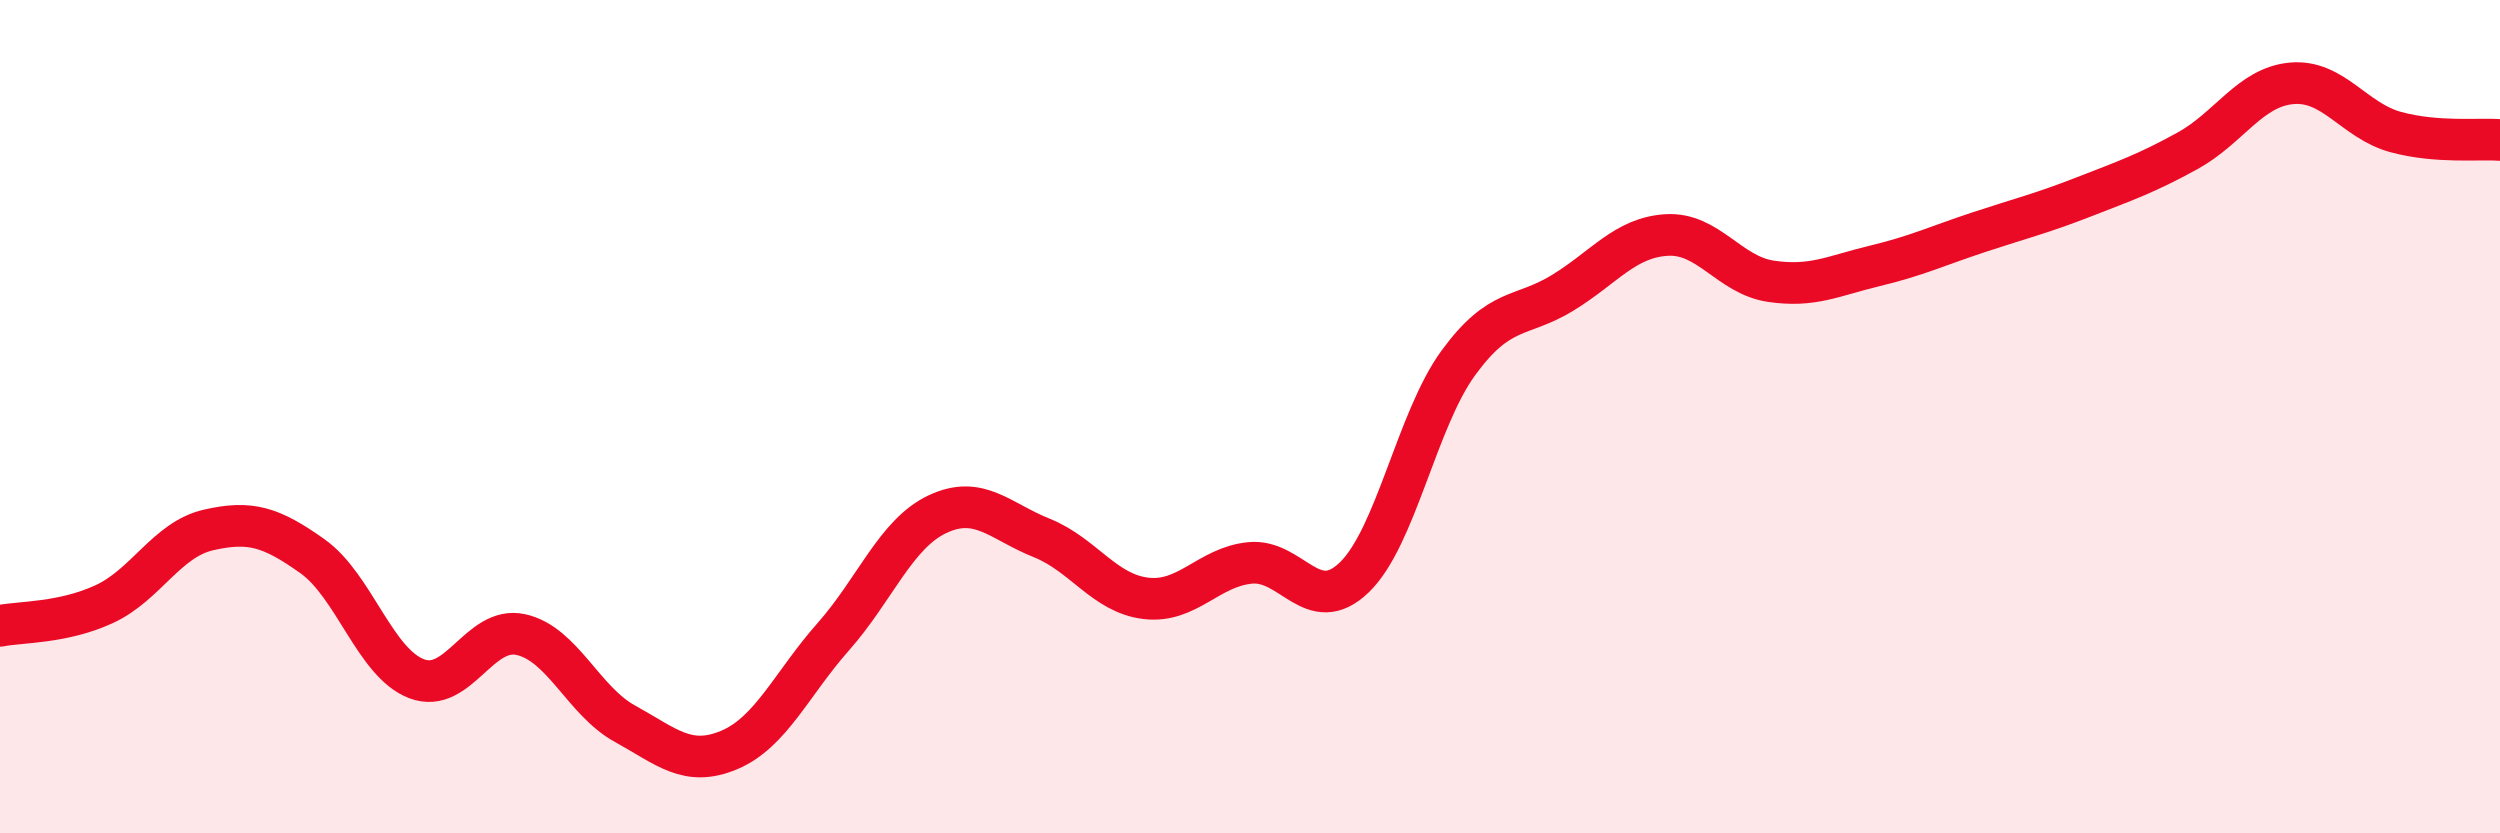 
    <svg width="60" height="20" viewBox="0 0 60 20" xmlns="http://www.w3.org/2000/svg">
      <path
        d="M 0,15.02 C 0.5,14.92 1.5,14.96 2.5,14.5 C 3.5,14.04 4,12.95 5,12.72 C 6,12.49 6.5,12.64 7.5,13.35 C 8.5,14.06 9,15.91 10,16.29 C 11,16.67 11.5,15.01 12.5,15.23 C 13.5,15.45 14,16.82 15,17.37 C 16,17.92 16.5,18.42 17.5,18 C 18.5,17.58 19,16.41 20,15.28 C 21,14.15 21.5,12.81 22.5,12.34 C 23.5,11.87 24,12.51 25,12.91 C 26,13.31 26.5,14.24 27.5,14.36 C 28.5,14.48 29,13.61 30,13.51 C 31,13.41 31.5,14.82 32.5,13.86 C 33.5,12.9 34,10.08 35,8.71 C 36,7.34 36.5,7.64 37.5,7.03 C 38.5,6.42 39,5.7 40,5.64 C 41,5.58 41.5,6.6 42.5,6.75 C 43.5,6.9 44,6.62 45,6.38 C 46,6.14 46.5,5.9 47.5,5.57 C 48.5,5.24 49,5.12 50,4.73 C 51,4.34 51.5,4.17 52.5,3.62 C 53.5,3.07 54,2.09 55,2 C 56,1.91 56.5,2.9 57.5,3.17 C 58.5,3.44 59.5,3.32 60,3.36L60 20L0 20Z"
        fill="#EB0A25"
        opacity="0.1"
        stroke-linecap="round"
        stroke-linejoin="round"
      />
      <path
        d="M 0,15.02 C 0.5,14.92 1.5,14.96 2.5,14.5 C 3.5,14.04 4,12.95 5,12.72 C 6,12.49 6.5,12.64 7.5,13.35 C 8.5,14.06 9,15.91 10,16.29 C 11,16.67 11.5,15.01 12.5,15.23 C 13.5,15.45 14,16.82 15,17.37 C 16,17.92 16.5,18.42 17.5,18 C 18.5,17.58 19,16.41 20,15.28 C 21,14.15 21.5,12.81 22.5,12.34 C 23.5,11.87 24,12.51 25,12.91 C 26,13.31 26.5,14.24 27.5,14.36 C 28.5,14.48 29,13.61 30,13.51 C 31,13.41 31.5,14.82 32.5,13.86 C 33.5,12.9 34,10.08 35,8.71 C 36,7.34 36.5,7.64 37.5,7.03 C 38.5,6.42 39,5.7 40,5.64 C 41,5.58 41.5,6.6 42.5,6.75 C 43.5,6.9 44,6.62 45,6.38 C 46,6.14 46.5,5.9 47.5,5.57 C 48.5,5.24 49,5.12 50,4.73 C 51,4.34 51.5,4.17 52.5,3.62 C 53.5,3.07 54,2.09 55,2 C 56,1.91 56.5,2.9 57.5,3.17 C 58.5,3.44 59.5,3.32 60,3.36"
        stroke="#EB0A25"
        stroke-width="1"
        fill="none"
        stroke-linecap="round"
        stroke-linejoin="round"
      />
    </svg>
  